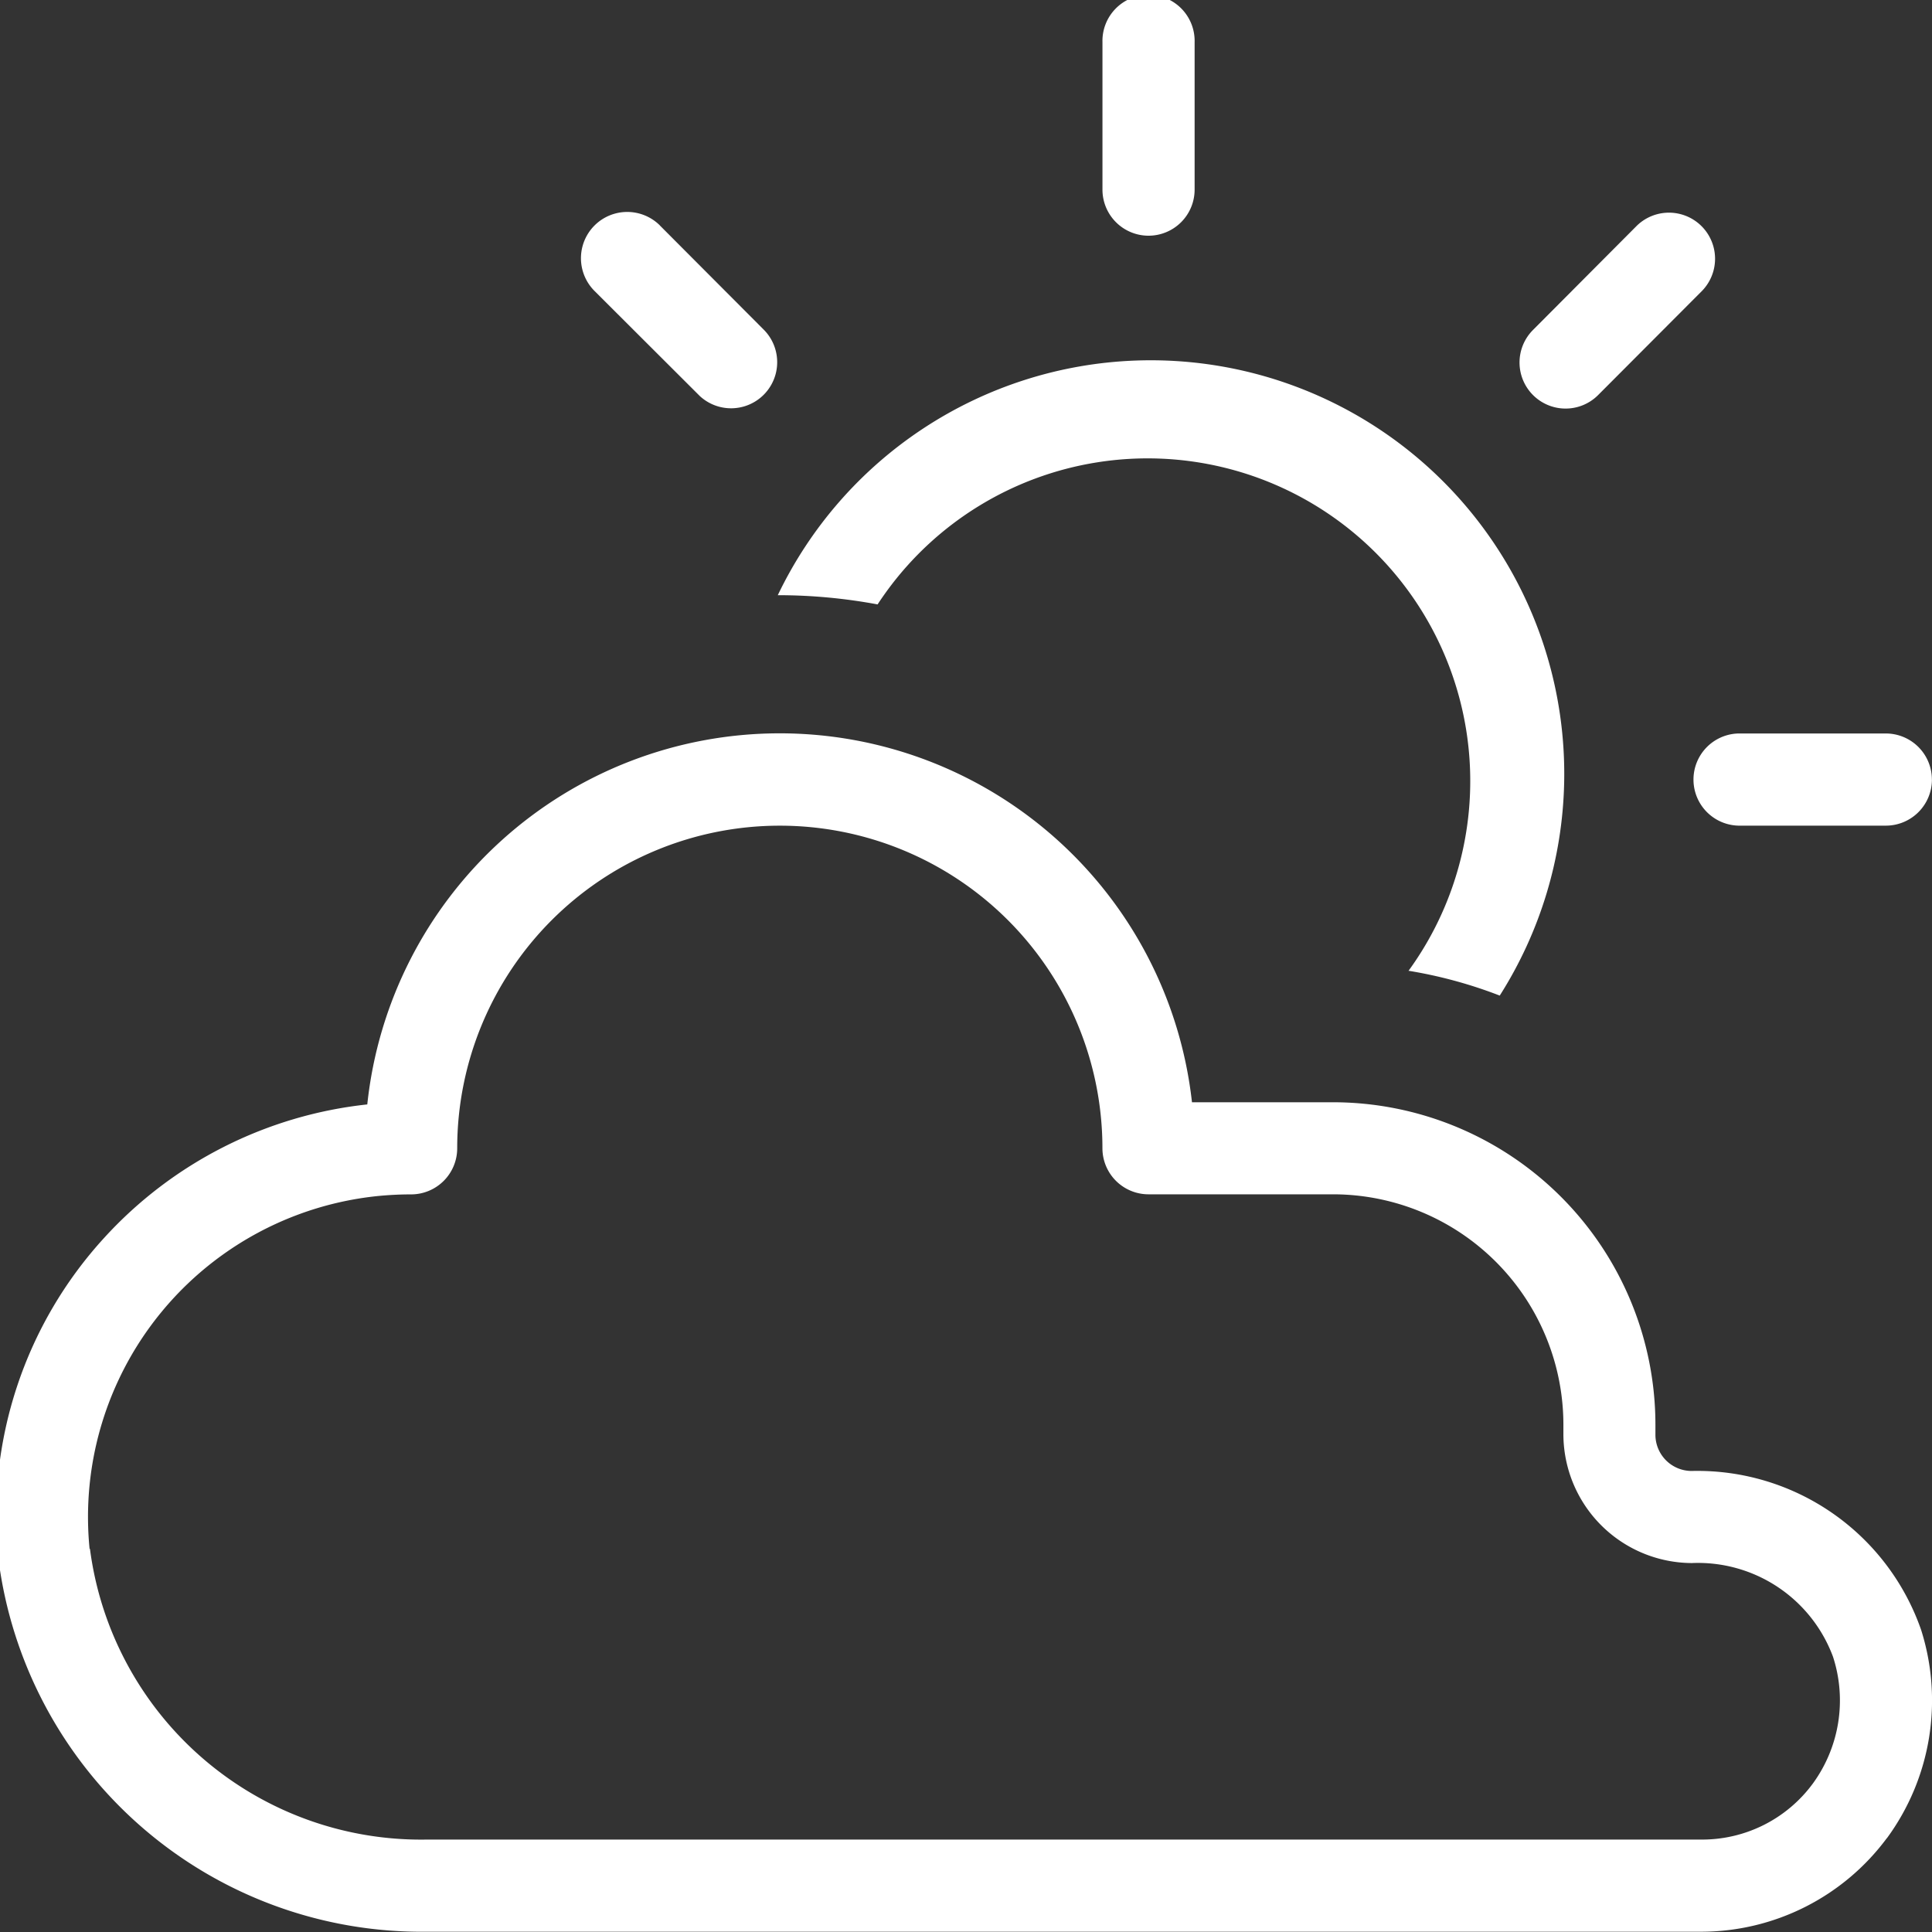 <svg xmlns="http://www.w3.org/2000/svg" xmlns:xlink="http://www.w3.org/1999/xlink" width="57" height="57" viewBox="0 0 57 57"><rect x="0" y="0" width="57" height="57" fill="#333333" stroke="none"/><defs><clipPath id="a"><rect width="57" height="57" transform="translate(0 0)" fill="#fff"/></clipPath></defs><g transform="translate(-0.115 -0.115)"><g transform="translate(0.115 0.115)" clip-path="url(#a)"><path d="M55.785,54.347A6.873,6.873,0,0,0,56.792,48.2a6.989,6.989,0,0,0-6.769-4.686,1.069,1.069,0,0,1-1.069-1.069v-.291a9.518,9.518,0,0,0-9.518-9.518H35.281A12.237,12.237,0,0,0,10.95,32.7a12.281,12.281,0,0,0-7.764,3.938A12.157,12.157,0,0,0,.062,46.067,12.588,12.588,0,0,0,12.71,57.108h37.6a6.829,6.829,0,0,0,5.471-2.76M2.757,45.811A9.517,9.517,0,0,1,11.288,35.4c.318-.03.636-.046.955-.046a1.36,1.36,0,0,0,1.36-1.36,9.518,9.518,0,1,1,19.036,0A1.36,1.36,0,0,0,34,35.352h5.439a6.8,6.8,0,0,1,6.8,6.8v.291a3.807,3.807,0,0,0,3.788,3.788,4.249,4.249,0,0,1,4.166,2.763,4.165,4.165,0,0,1-.59,3.736,4.052,4.052,0,0,1-3.285,1.659H12.71a9.851,9.851,0,0,1-9.942-8.577ZM34,7.07a1.36,1.36,0,0,1-1.36-1.36V1.36a1.36,1.36,0,1,1,2.719,0V5.711A1.36,1.36,0,0,1,34,7.07m12.308,5.1a1.359,1.359,0,0,1-.963-2.322L48.41,6.771a1.36,1.36,0,0,1,1.923,1.923L47.265,11.77a1.354,1.354,0,0,1-.96.4M57.112,23.115a1.36,1.36,0,0,1-1.36,1.36H51.4a1.36,1.36,0,0,1,0-2.719h4.351a1.36,1.36,0,0,1,1.36,1.36M19.585,6.771l3.067,3.076a1.36,1.36,0,0,1-1.89,1.955l-.033-.033L17.654,8.7a1.365,1.365,0,0,1,1.931-1.931M41.672,28.755a9.518,9.518,0,0,0-15.4-11.193c-.092.128-.182.256-.266.386a16.078,16.078,0,0,0-2.888-.272h-.057a12.2,12.2,0,1,1,21.3,11.813,13.449,13.449,0,0,0-2.7-.734Z" transform="translate(-0.114 -0.116)" fill="#fff"/></g></g></svg>